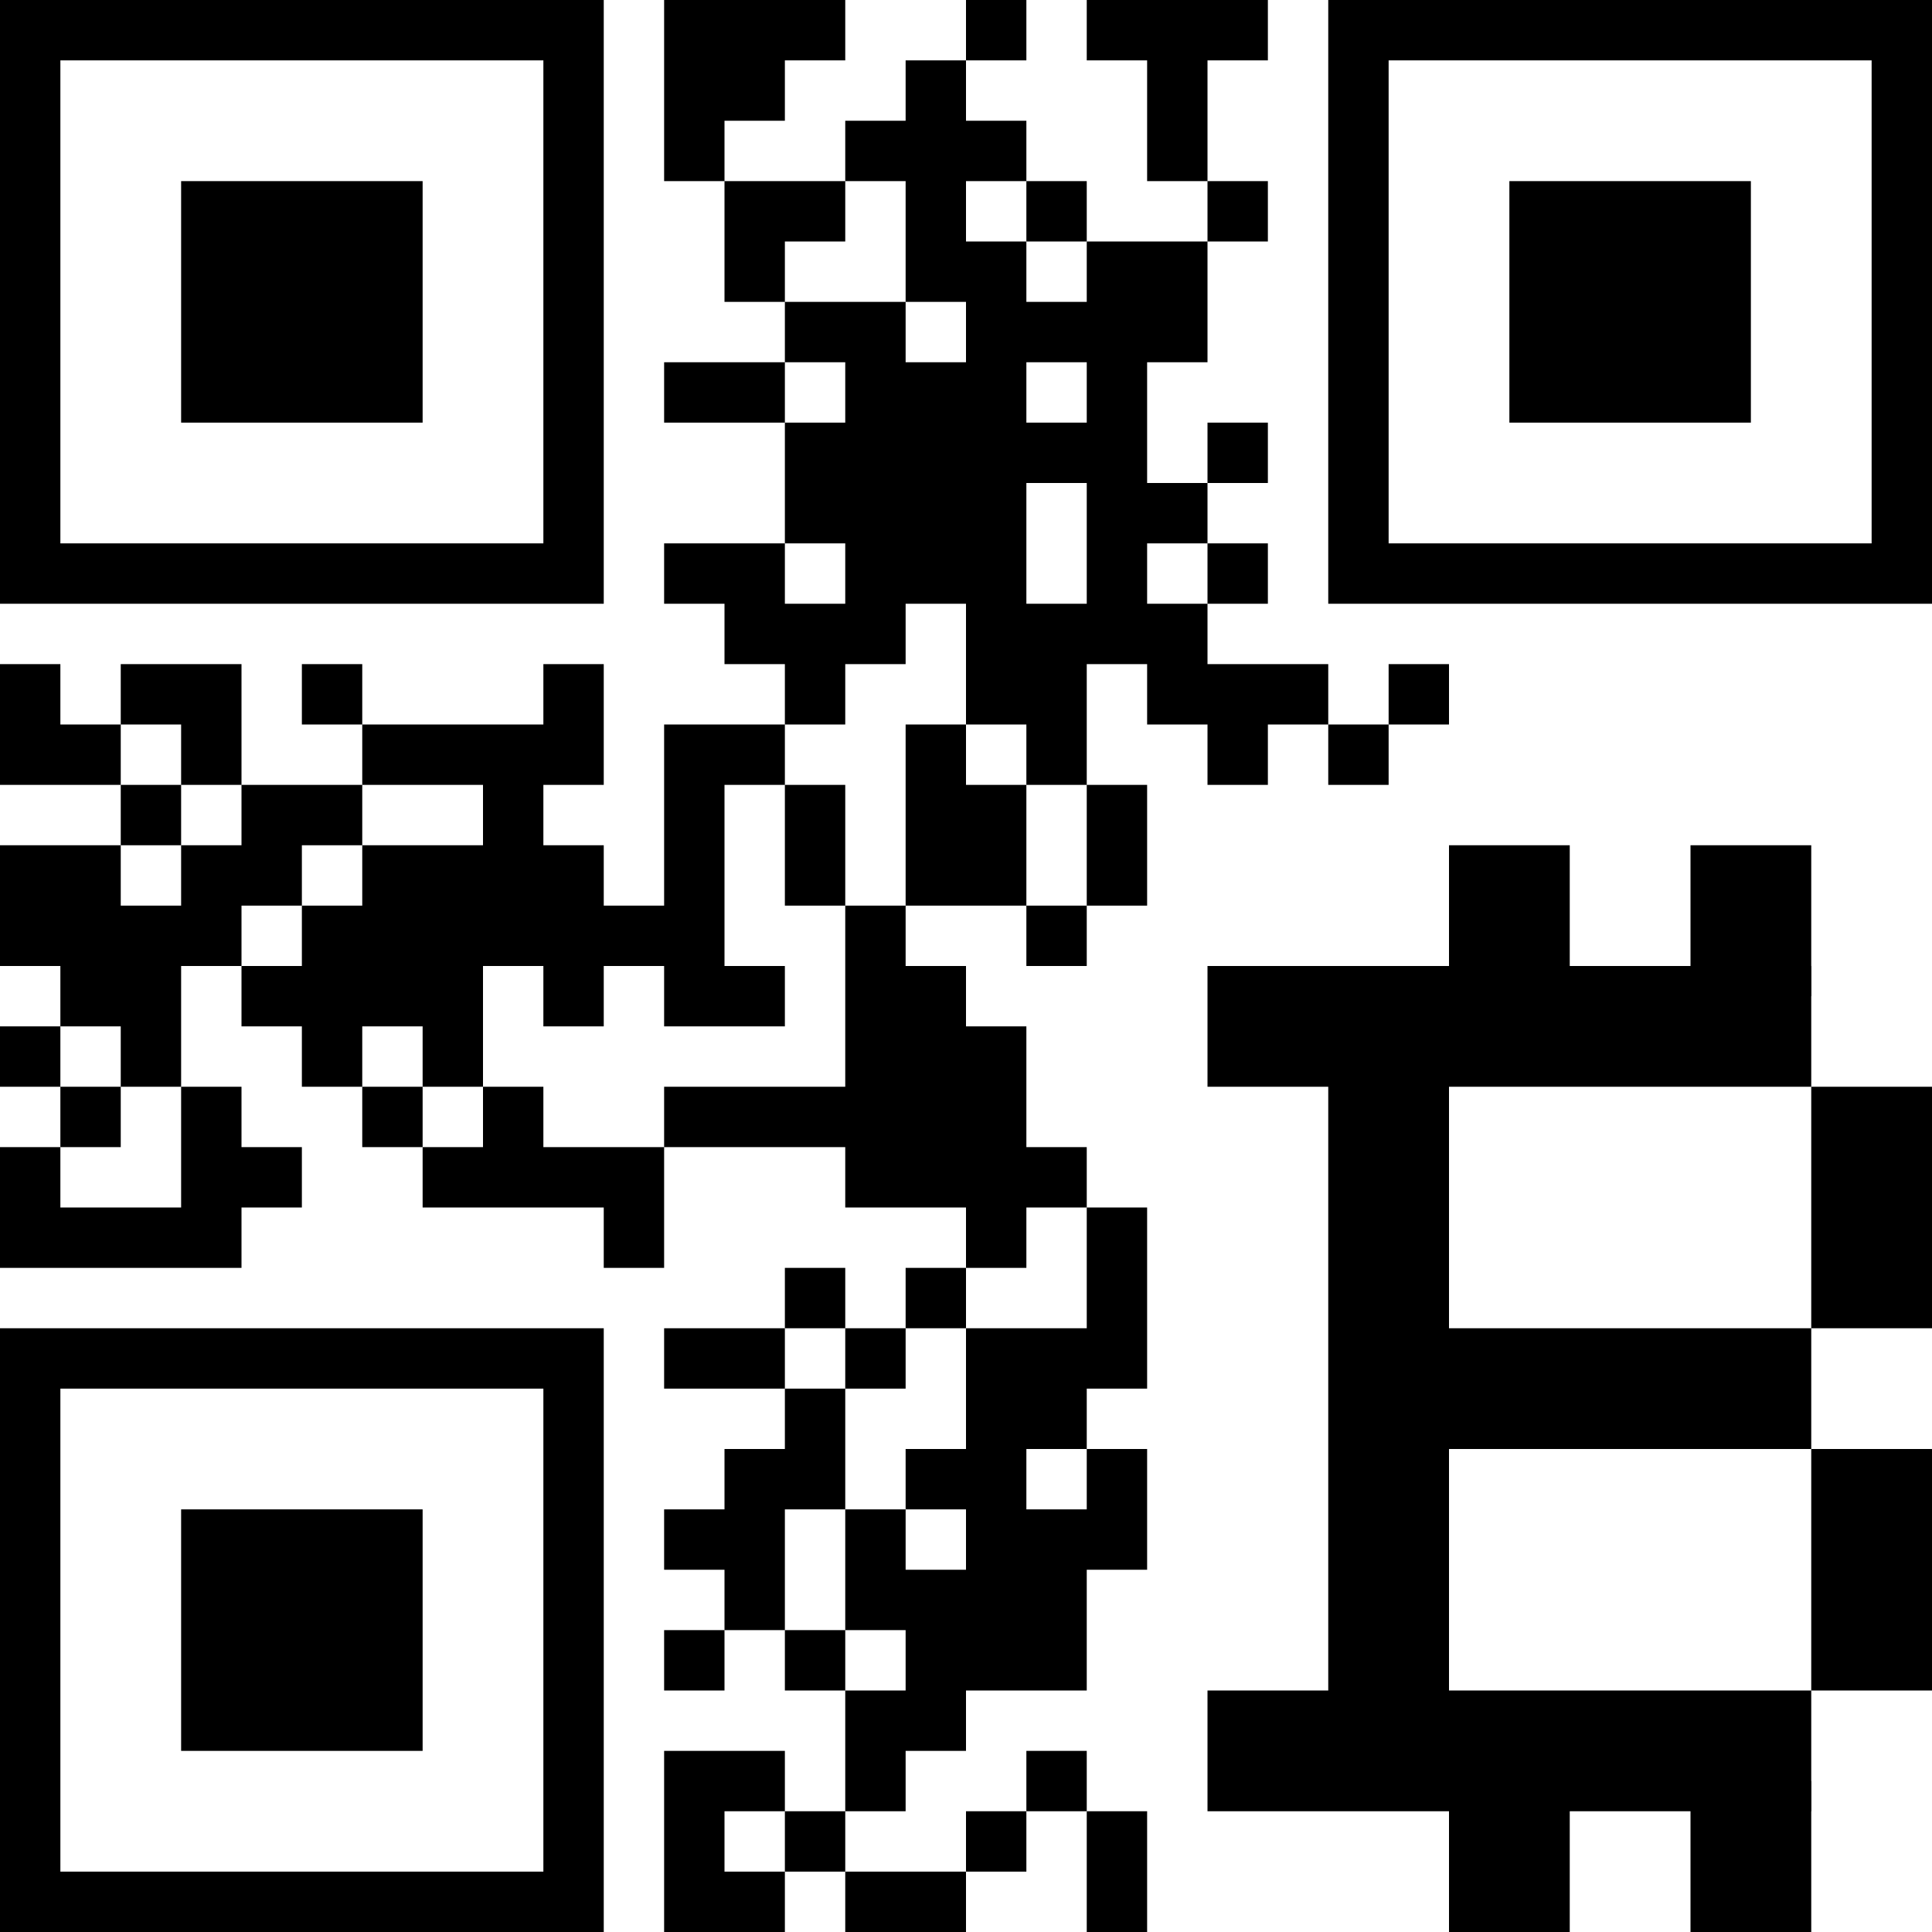 <svg xmlns="http://www.w3.org/2000/svg" class="iconic iconic-bitcoin-address" width="128" height="128" viewBox="0 0 128 128">
  <g class="iconic-metadata">
    <title>Bitcoin Address</title>
  </g>
  <g class="iconic-bitcoin-address-lg iconic-container iconic-lg" data-width="128" data-height="128" display="inline">
    <path stroke="#000" stroke-width="4" class="iconic-bitcoin-address-square iconic-bitcoin-address-square-top-left iconic-bitcoin-address-square-top-left-outer iconic-property-stroke" d="M2 2h36v36h-36z" fill="none" />
    <path class="iconic-bitcoin-address-square iconic-bitcoin-address-square-top-left iconic-bitcoin-address-square-top-left-inner iconic-property-fill" d="M12 12h16v16h-16z" />
    <path stroke="#000" stroke-width="4" class="iconic-bitcoin-address-square iconic-bitcoin-address-square-top-right iconic-bitcoin-address-square-top-right-outer iconic-property-stroke" d="M90 2h36v36h-36z" fill="none" />
    <path class="iconic-bitcoin-address-square iconic-bitcoin-address-square-top-right iconic-bitcoin-address-square-top-right-inner iconic-property-fill" d="M100 12h16v16h-16z" />
    <path stroke="#000" stroke-width="4" class="iconic-bitcoin-address-square iconic-bitcoin-address-square-bottom-left iconic-bitcoin-address-square-bottom-left-outer iconic-property-stroke" d="M2 90h36v36h-36z" fill="none" />
    <path class="iconic-bitcoin-address-square iconic-bitcoin-address-square-bottom-left iconic-bitcoin-address-square-bottom-left-inner iconic-property-fill" d="M12 100h16v16h-16z" />
    <path d="M52 56v-4h4v8h-4v-4zm8 36v-4h-4v4h4zm8 28h-4v4h4v-4zm0-120h-4v4h4v-4zm0 64h4v-4h-4v4zm4-4h4v-8h-4v8zm-16-44v-4h-8v8h4v-4h4zm-8 8h-4v4h8v-4h-4zm24-8v-4h-4v4h4zm12-4h-4v4h4v-4zm-4-8h4v-4h-12v4h4v8h4v-8zm-44 72v-4h-4v4h-4v4h12v4h4v-8h-8zm52-32v4h-4v4h-4v-4h-4v-4h-4v8h-4v-4h-4v-8h-4v4h-4v4h-4v-4h-4v-4h-4v-4h8v4h4v-4h-4v-8h4v-4h-4v-4h8v4h4v-4h-4v-8h-4v-4h4v-4h4v4h4v4h-4v4h4v4h4v-4h8v8h-4v8h4v4h-4v4h4v4h8zm-20-20v4h4v-4h-4zm4 16v-8h-4v8h4zm16 12h4v-4h-4v4zm-68 8v-4h4v-4h-8v4h-4v4h-4v-4h-8v8h4v4h4v4h4v-8h4v-4h4zm-8-8h-4v4h4v-4zm-8-4v-4h-4v8h8v-4h-4zm8 4h4v-8h-8v4h4v4zm8-8v4h4v-4h-4zm4 28v4h4v-4h-4zm-16 0h-4v4h4v-4zm-8-4v4h4v-4h-4zm12 12h-8v-4h-4v8h16v-4h4v-4h-4v-4h-4v8zm44-16v8h-12v4h12v4h8v4h4v-4h4v-4h-4v-8h-4v-4h-4v-4h-4v4zm12-12h-4v-4h-4v12h8v-8zm4 36h-8v8h-4v4h4v4h-4v-4h-4v8h4v4h-4v8h4v-4h4v-4h8v-8h4v-8h-4v4h-4v-4h4v-4h4v-12h-4v8zm-20 20v4h4v-4h-4zm0-8h4v-8h-4v4h-4v4h-4v4h4v4h4v-8zm0 24h4v-4h-4v4zm8 4h4v-4h-8v4h4zm12-12h-4v4h4v-4zm-44-48v4h4v-8h4v4h4v-4h4v4h8v-4h-4v-12h4v-4h-8v12h-4v-4h-4v-4h4v-8h-4v4h-12v4h8v4h-8v4h-4v4h-4v4h4v4h4v-4h4zm36 16h-4v4h4v-4zm-8 0h-4v4h4v-4zm-8 4h-4v4h8v-4h-4zm-4 24h4v-4h-4v4zm4 8h4v-4h-8v12h8v-4h-4v-4zm24 8h4v-8h-4v8zm20-84v4h4v-4h-4zm-8-16h-4v4h4v-4zm0 12v-4h-4v4h4zm-32-32v-4h4v-4h-12v12h4v-4h4z"
    class="iconic-bitcoin-address-binary iconic-property-fill" />
    <path class="iconic-bitcoin-address-strike iconic-bitcoin-address-strike-bottom iconic-bitcoin-address-strike-left iconic-property-accent iconic-property-fill" d="M96 118h8v10h-8z" />
    <path class="iconic-bitcoin-address-strike iconic-bitcoin-address-strike-bottom iconic-bitcoin-address-strike-right iconic-property-accent iconic-property-fill" d="M112 118h8v10h-8z" />
    <path class="iconic-bitcoin-address-strike iconic-bitcoin-address-strike-top iconic-bitcoin-address-strike-left iconic-property-accent iconic-property-fill" d="M96 56h8v10h-8z" />
    <path class="iconic-bitcoin-address-strike iconic-bitcoin-address-strike-top iconic-bitcoin-address-strike-right iconic-property-accent iconic-property-fill" d="M112 56h8v10h-8z" />
    <path d="M128 112h-8v-16h8v16zm-8-40v-8h-40v8h8v40h-8v8h40v-8h-24v-16h24v-8h-24v-16h24zm8 0h-8v16h8v-16z" class="iconic-bitcoin-address-b iconic-property-accent iconic-property-fill" />
  </g>
  <g class="iconic-bitcoin-address-md iconic-container iconic-md" data-width="32" data-height="32" display="none" transform="scale(4)">
    <path stroke="#000" class="iconic-bitcoin-address-square iconic-bitcoin-address-square-top-left iconic-bitcoin-address-square-top-left-outer iconic-property-stroke" d="M.5.5h9v9h-9z" fill="none" />
    <path class="iconic-bitcoin-address-square iconic-bitcoin-address-square-top-left iconic-bitcoin-address-square-top-left-inner iconic-property-fill" d="M3 3h4v4h-4z" />
    <path stroke="#000" class="iconic-bitcoin-address-square iconic-bitcoin-address-square-top-right iconic-bitcoin-address-square-top-right-outer iconic-property-stroke" d="M22.5.5h9v9h-9z" fill="none" />
    <path class="iconic-bitcoin-address-square iconic-bitcoin-address-square-top-right iconic-bitcoin-address-square-top-right-inner iconic-property-fill" d="M25 3h4v4h-4z" />
    <path stroke="#000" class="iconic-bitcoin-address-square iconic-bitcoin-address-square-bottom-left iconic-bitcoin-address-square-bottom-left-outer iconic-property-stroke" d="M.5 22.5h9v9h-9z" fill="none" />
    <path class="iconic-bitcoin-address-square iconic-bitcoin-address-square-bottom-left iconic-bitcoin-address-square-bottom-left-inner iconic-property-fill" d="M3 25h4v4h-4z" />
    <path d="M13 14v-1h1v2h-1v-1zm2 9v-1h-1v1h1zm2 7h-1v1h1v-1zm0-30h-1v1h1v-1zm0 16h1v-1h-1v1zm1-1h1v-2h-1v2zm-4-11v-1h-2v2h1v-1h1zm-2 2h-1v1h2v-1h-1zm6-2v-1h-1v1h1zm3-1h-1v1h1v-1zm-1-2h1v-1h-3v1h1v2h1v-2zm-11 18v-1h-1v1h-1v1h3v1h1v-2h-2zm13-8v1h-1v1h-1v-1h-1v-1h-1v2h-1v-1h-1v-2h-1v1h-1v1h-1v-1h-1v-1h-1v-1h2v1h1v-1h-1v-2h1v-1h-1v-1h2v1h1v-1h-1v-2h-1v-1h1v-1h1v1h1v1h-1v1h1v1h1v-1h2v2h-1v2h1v1h-1v1h1v1h2zm-5-5v1h1v-1h-1zm1 4v-2h-1v2h1zm4 3h1v-1h-1v1zm-17 2v-1h1v-1h-2v1h-1v1h-1v-1h-2v2h1v1h1v1h1v-2h1v-1h1zm-2-2h-1v1h1v-1zm-2-1v-1h-1v2h2v-1h-1zm2 1h1v-2h-2v1h1v1zm2-2v1h1v-1h-1zm1 7v1h1v-1h-1zm-4 0h-1v1h1v-1zm-2-1v1h1v-1h-1zm3 3h-2v-1h-1v2h4v-1h1v-1h-1v-1h-1v2zm11-4v2h-3v1h3v1h2v1h1v-1h1v-1h-1v-2h-1v-1h-1v-1h-1v1zm3-3h-1v-1h-1v3h2v-2zm1 9h-2v2h-1v1h1v1h-1v-1h-1v2h1v1h-1v2h1v-1h1v-1h2v-2h1v-2h-1v1h-1v-1h1v-1h1v-3h-1v2zm-5 5v1h1v-1h-1zm0-2h1v-2h-1v1h-1v1h-1v1h1v1h1v-2zm0 6h1v-1h-1v1zm2 1h1v-1h-2v1h1zm3-3h-1v1h1v-1zm-11-12v1h1v-2h1v1h1v-1h1v1h2v-1h-1v-3h1v-1h-2v3h-1v-1h-1v-1h1v-2h-1v1h-3v1h2v1h-2v1h-1v1h-1v1h1v1h1v-1h1zm9 4h-1v1h1v-1zm-2 0h-1v1h1v-1zm-2 1h-1v1h2v-1h-1zm-1 6h1v-1h-1v1zm1 2h1v-1h-2v3h2v-1h-1v-1zm6 2h1v-2h-1v2zm5-21v1h1v-1h-1zm-2-4h-1v1h1v-1zm0 3v-1h-1v1h1zm-8-8v-1h1v-1h-3v3h1v-1h1z"
    class="iconic-bitcoin-address-binary iconic-property-fill" />
    <path class="iconic-bitcoin-address-strike iconic-bitcoin-address-strike-bottom iconic-bitcoin-address-strike-left iconic-property-accent iconic-property-fill" d="M24 29h2v3h-2z" />
    <path class="iconic-bitcoin-address-strike iconic-bitcoin-address-strike-bottom iconic-bitcoin-address-strike-right iconic-property-accent iconic-property-fill" d="M28 29h2v3h-2z" />
    <path class="iconic-bitcoin-address-strike iconic-bitcoin-address-strike-top iconic-bitcoin-address-strike-left iconic-property-accent iconic-property-fill" d="M24 14h2v3h-2z" />
    <path class="iconic-bitcoin-address-strike iconic-bitcoin-address-strike-top iconic-bitcoin-address-strike-right iconic-property-accent iconic-property-fill" d="M28 14h2v3h-2z" />
    <path d="M32 28h-2v-4h2v4zm-2-10v-2h-10v2h2v10h-2v2h10v-2h-6v-4h6v-2h-6v-4h6zm2 0h-2v4h2v-4z" class="iconic-bitcoin-address-b iconic-property-accent iconic-property-fill" />
  </g>
  <g class="iconic-bitcoin-address-sm iconic-container iconic-sm" data-width="16" data-height="16" display="none" transform="scale(8)">
    <path stroke="#000" class="iconic-bitcoin-address-square iconic-bitcoin-address-square-top-left iconic-bitcoin-address-square-top-left-outer iconic-property-stroke" d="M.5.5h5v5h-5z" fill="none" />
    <path class="iconic-bitcoin-address-square iconic-bitcoin-address-square-top-left iconic-bitcoin-address-square-top-left-inner iconic-property-fill" d="M2 2h2v2h-2z" />
    <path stroke="#000" class="iconic-bitcoin-address-square iconic-bitcoin-address-square-top-right iconic-bitcoin-address-square-top-right-outer iconic-property-stroke" d="M10.5.5h5v5h-5z" fill="none" />
    <path class="iconic-bitcoin-address-square iconic-bitcoin-address-square-top-right iconic-bitcoin-address-square-top-right-inner iconic-property-fill" d="M12 2h2v2h-2z" />
    <path stroke="#000" class="iconic-bitcoin-address-square iconic-bitcoin-address-square-bottom-left iconic-bitcoin-address-square-bottom-left-outer iconic-property-stroke" d="M.5 10.5h5v5h-5z" fill="none" />
    <path class="iconic-bitcoin-address-square iconic-bitcoin-address-square-bottom-left iconic-bitcoin-address-square-bottom-left-inner iconic-property-fill" d="M2 12h2v2h-2z" />
    <path d="M8 8v2h-1v-1h-3v-1h-1v-1h2v1h1v-1h1v1h1zm1-4v-2h-1v1h-1v2h1v-1h1zm-7 5h1v-1h-1v1zm-2 0h1v-1h1v-1h-2v2zm9 7v-1h-1v1h1zm0-16h-1v1h1v-1zm-2 1v1h1v-1h-1zm1 7h1v-3h-1v1h-1v1h1v1zm1 3v-1h-1v1h-1v4h1v-1h1v-1h-1v-1h2v-1h-1z" class="iconic-bitcoin-address-binary iconic-property-fill"
    />
    <path class="iconic-bitcoin-address-strike iconic-bitcoin-address-strike-bottom iconic-bitcoin-address-strike-left iconic-property-accent iconic-property-fill" d="M12 14h1v2h-1z" />
    <path class="iconic-bitcoin-address-strike iconic-bitcoin-address-strike-bottom iconic-bitcoin-address-strike-right iconic-property-accent iconic-property-fill" d="M14 14h1v2h-1z" />
    <path class="iconic-bitcoin-address-strike iconic-bitcoin-address-strike-top iconic-bitcoin-address-strike-left iconic-property-accent iconic-property-fill" d="M12 7h1v2h-1z" />
    <path class="iconic-bitcoin-address-strike iconic-bitcoin-address-strike-top iconic-bitcoin-address-strike-right iconic-property-accent iconic-property-fill" d="M14 7h1v2h-1z" />
    <path d="M16 14h-1v-2h1v2zm0-5h-1v2h1v-2zm-1 0v-1h-5v1h1v5h-1v1h5v-1h-3v-2h3v-1h-3v-2h3z" class="iconic-bitcoin-address-b iconic-property-accent iconic-property-fill" />
  </g>
</svg>